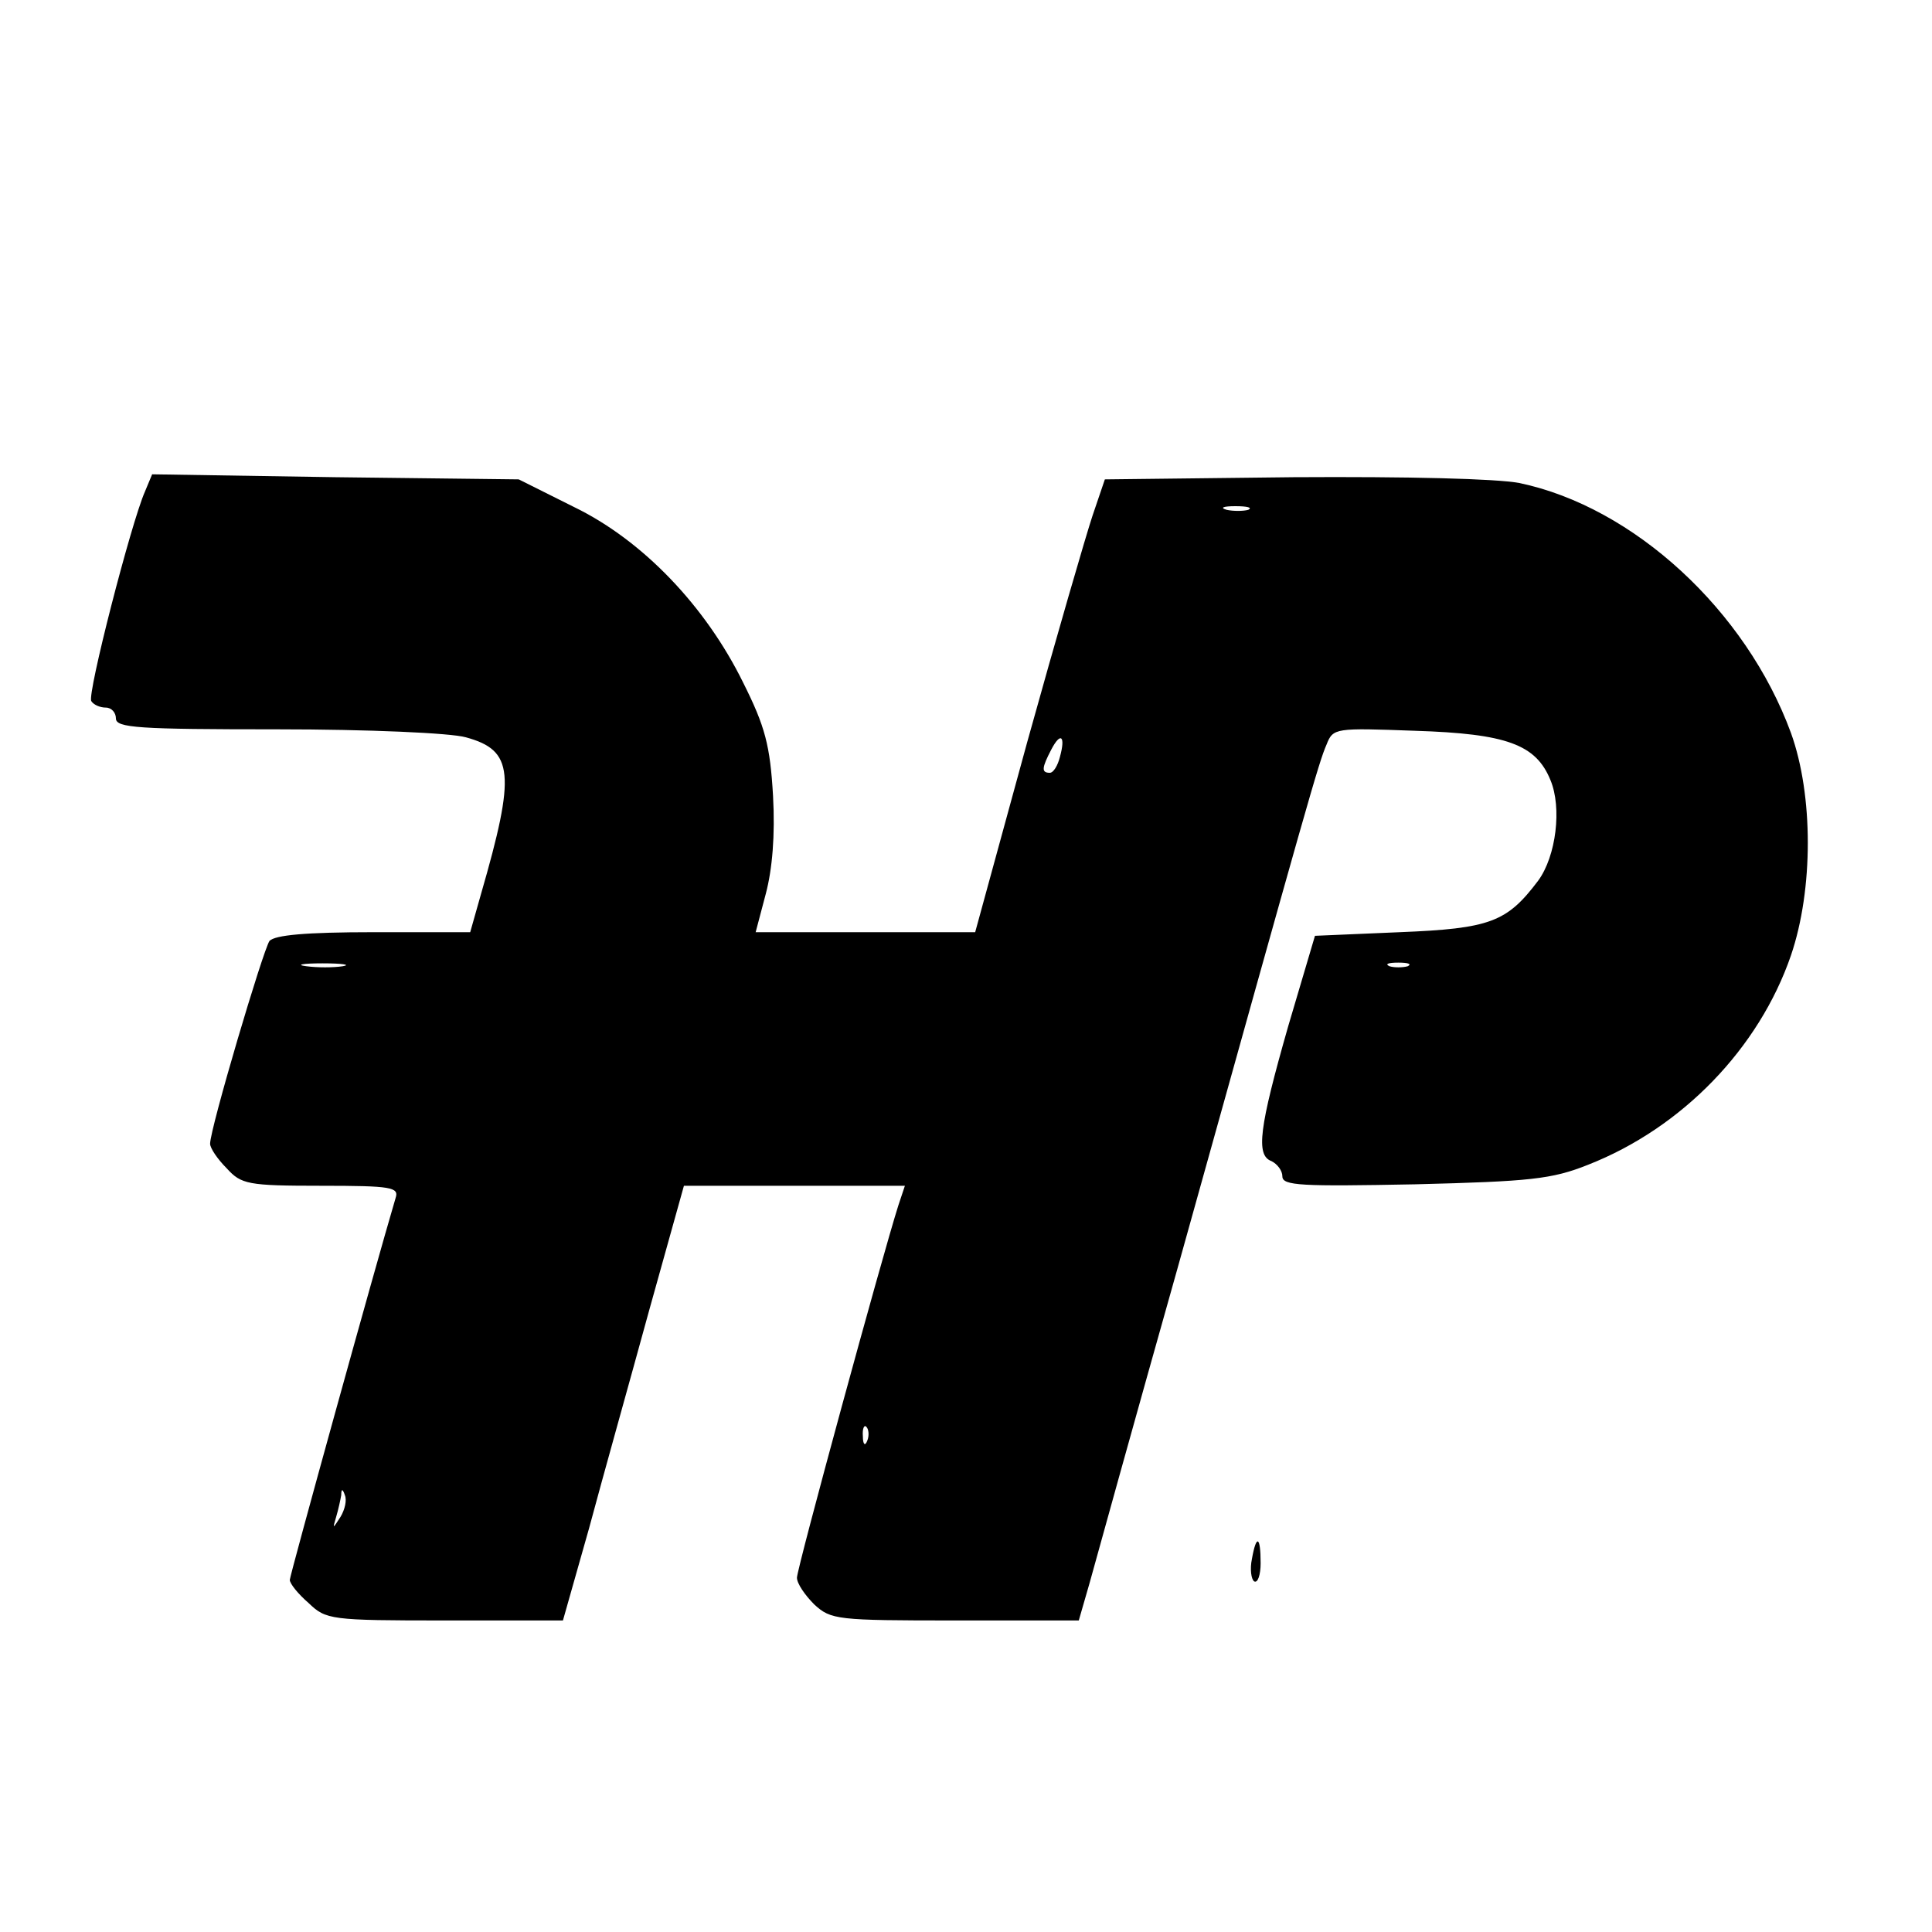 <?xml version="1.0" standalone="no"?>
<!DOCTYPE svg PUBLIC "-//W3C//DTD SVG 20010904//EN"
 "http://www.w3.org/TR/2001/REC-SVG-20010904/DTD/svg10.dtd">
<svg version="1.0" xmlns="http://www.w3.org/2000/svg"
 width="16pt" height="16pt" viewBox="0 0 16 16"
 preserveAspectRatio="xMidYMid meet">
<g transform="translate(0,16) scale(0.006,-0.006)"
fill="#000000" stroke="none">
<path d="M200 1988 c-19 -43 -80 -280 -74 -289 3 -5 12 -9 20 -9 8 0 14 -7 14
-15 0 -13 31 -15 223 -15 125 0 239 -5 260 -11 66 -18 69 -50 21 -216 l-15
-53 -133 0 c-95 0 -136 -4 -144 -12 -9 -13 -82 -259 -82 -280 0 -6 10 -21 23
-34 20 -22 29 -24 130 -24 98 0 108 -2 103 -17 -29 -98 -146 -521 -146 -527 0
-5 11 -19 26 -32 24 -23 30 -24 188 -24 l163 0 36 127 c19 71 57 206 83 301
l48 172 153 0 152 0 -9 -27 c-22 -69 -140 -501 -140 -514 0 -8 11 -24 24 -37
23 -21 31 -22 194 -22 l171 0 15 52 c8 29 62 224 121 433 181 649 195 699 206
724 9 23 12 23 122 19 127 -4 167 -19 187 -68 16 -38 8 -105 -17 -139 -43 -57
-66 -66 -191 -71 l-117 -5 -37 -125 c-40 -140 -45 -178 -23 -186 8 -4 15 -13
15 -21 0 -13 26 -14 183 -11 159 4 189 7 239 27 130 51 236 161 280 289 31 91
31 221 0 307 -62 169 -217 312 -375 345 -32 6 -153 9 -312 8 l-260 -3 -17 -50
c-9 -27 -50 -168 -90 -312 l-72 -263 -152 0 -151 0 14 53 c9 34 13 81 10 135
-4 70 -11 96 -41 156 -52 106 -139 197 -234 243 l-76 38 -253 3 -253 4 -10
-24z m1523 -25 c-7 -2 -21 -2 -30 0 -10 3 -4 5 12 5 17 0 24 -2 18 -5z m-260
-341 c-3 -12 -9 -22 -14 -22 -12 0 -11 7 2 32 13 25 20 19 12 -10z m-990 -289
c-13 -2 -35 -2 -50 0 -16 2 -5 4 22 4 28 0 40 -2 28 -4z m1470 0 c-7 -2 -19
-2 -25 0 -7 3 -2 5 12 5 14 0 19 -2 13 -5z m-746 -655 c-3 -8 -6 -5 -6 6 -1
11 2 17 5 13 3 -3 4 -12 1 -19z m-727 -105 c-11 -17 -11 -17 -6 0 3 10 6 24 7
30 0 9 2 9 5 0 3 -7 0 -20 -6 -30z"/>
<path d="M1728 515 c-3 -14 -1 -28 3 -31 5 -3 9 9 9 25 0 38 -6 40 -12 6z"/>
</g>
</svg>
